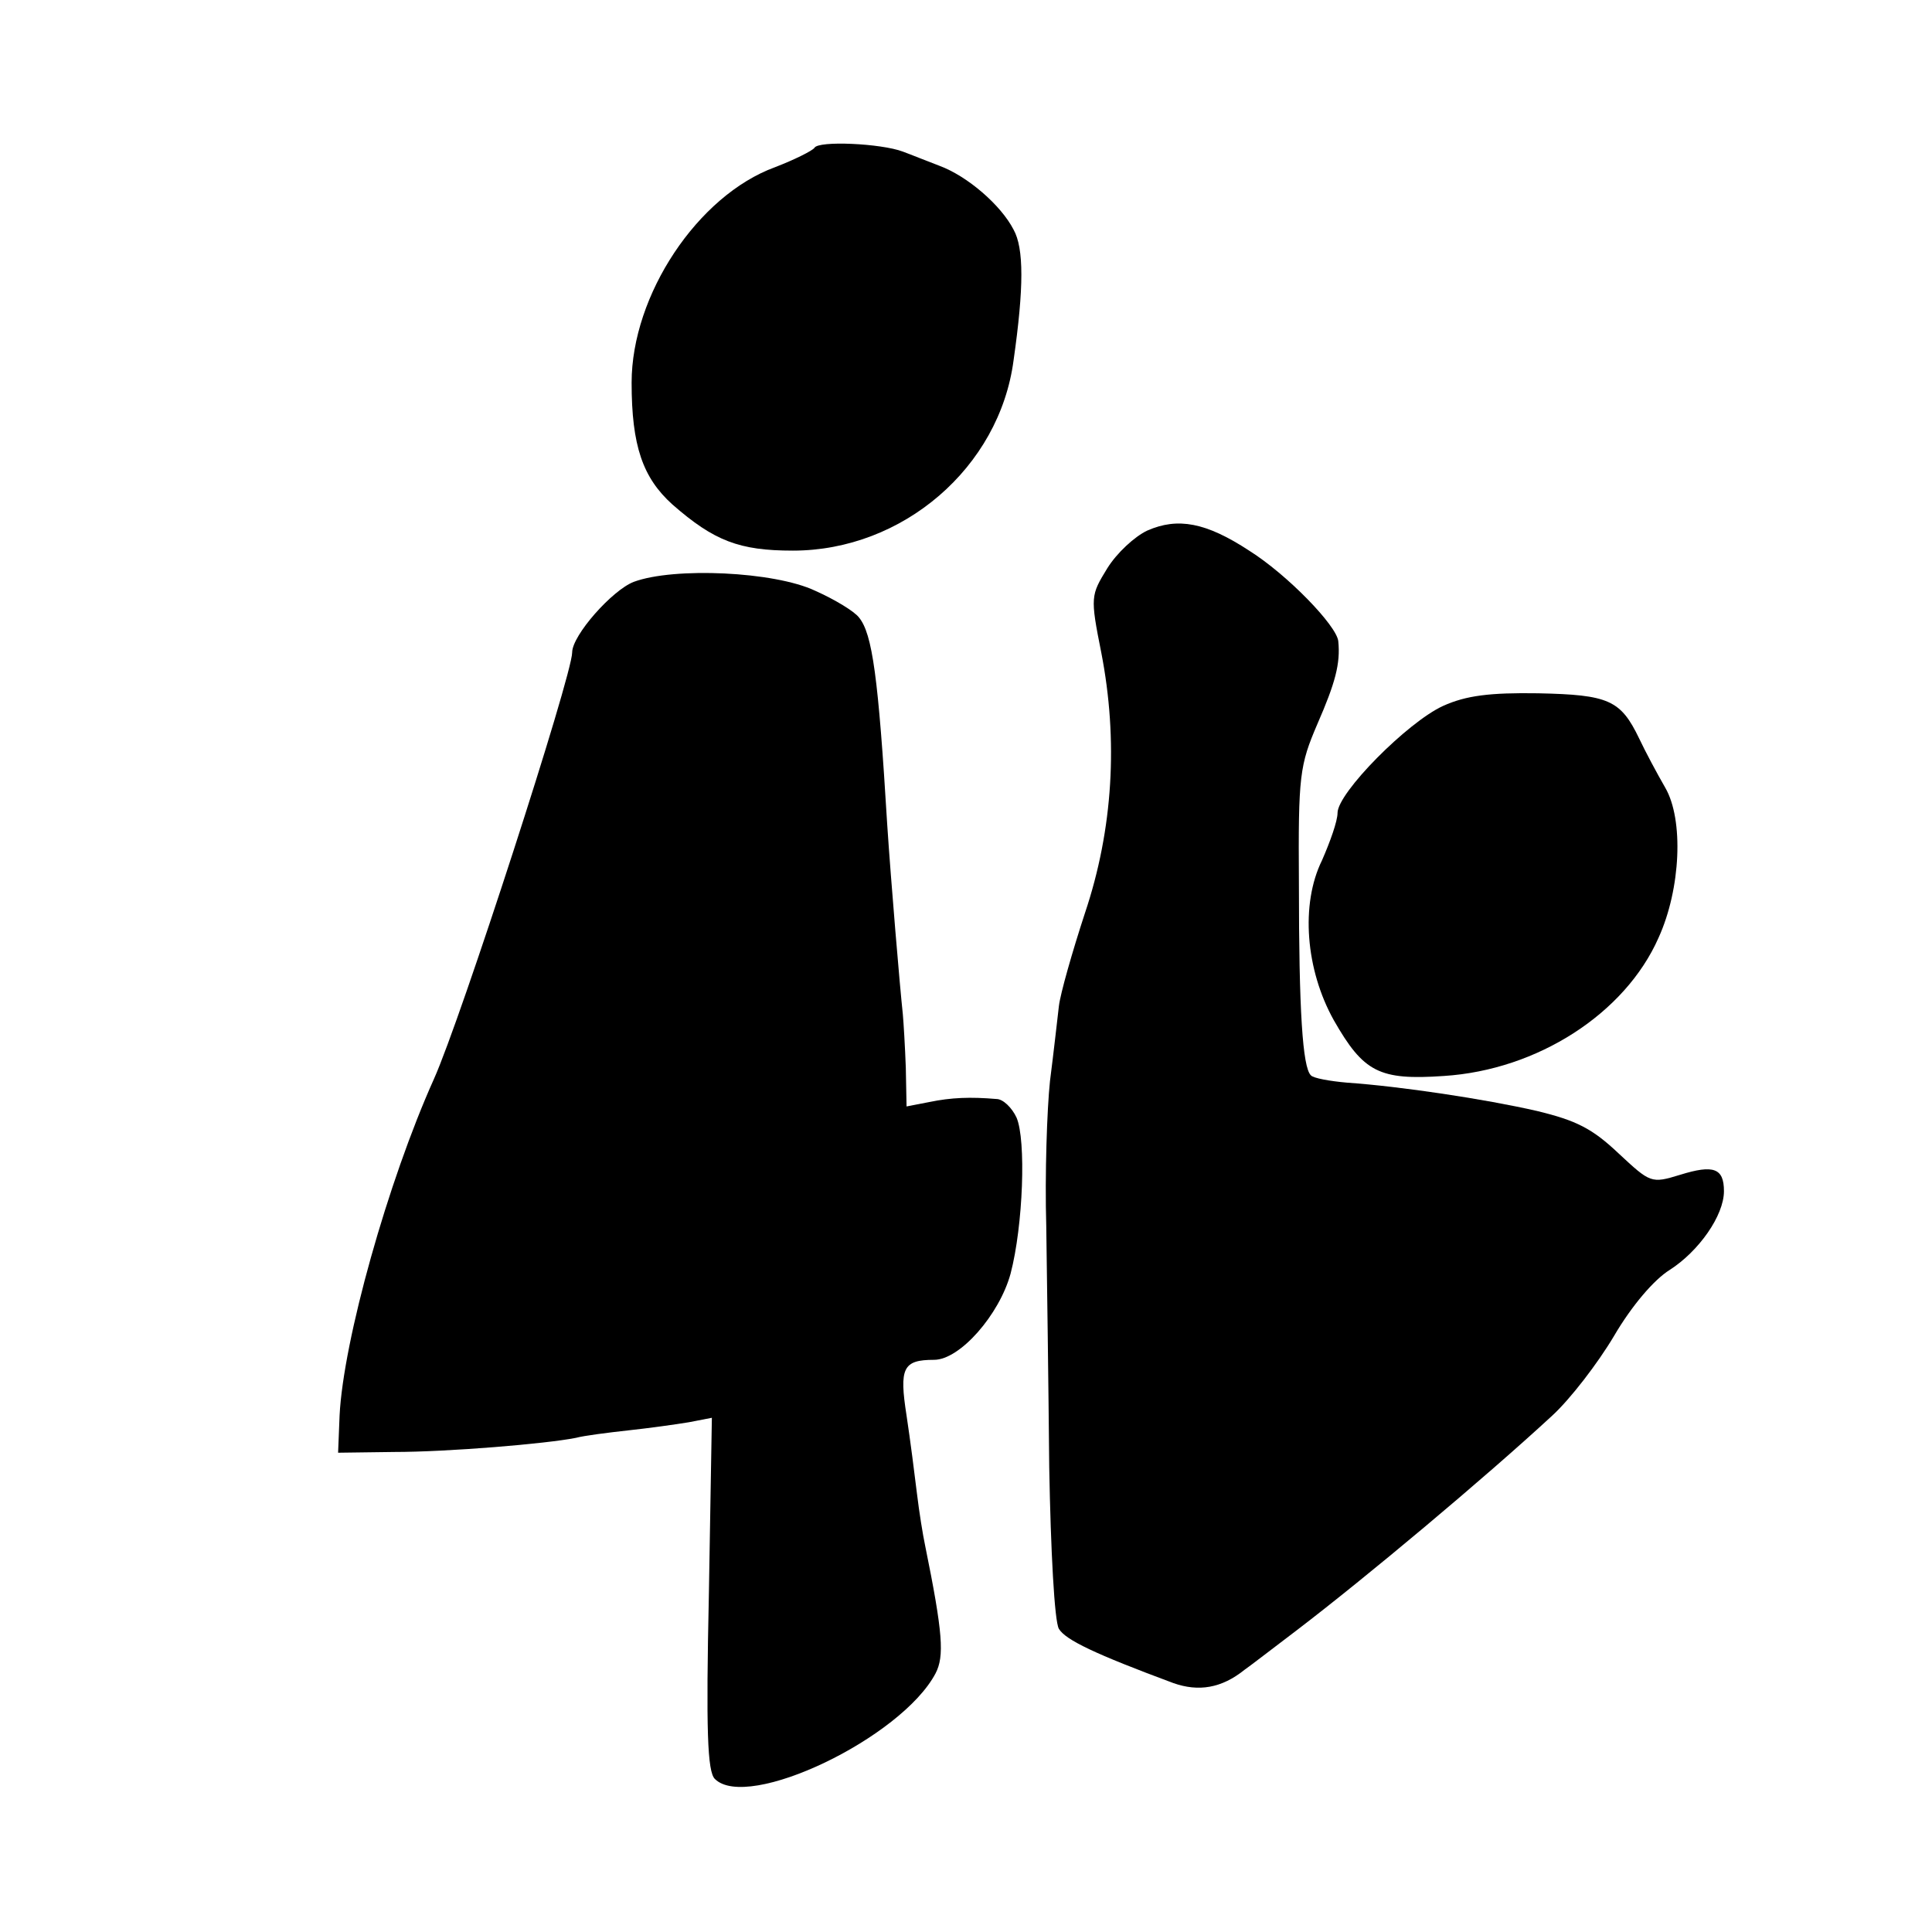 <?xml version="1.0" standalone="no"?>
<!DOCTYPE svg PUBLIC "-//W3C//DTD SVG 20010904//EN"
 "http://www.w3.org/TR/2001/REC-SVG-20010904/DTD/svg10.dtd">
<svg version="1.0" xmlns="http://www.w3.org/2000/svg"
 width="260pt" height="260pt" viewBox="0 0 260 260"
 preserveAspectRatio="xMidYMid meet">
<g transform="translate(0,260) scale(0.1,-0.1)"
fill="#000000" stroke="none">
<path d="M1096 2401 c-3 -4 -27 -16 -53 -26 -104 -38 -193 -172 -193 -290 0
-85 15 -128 55 -164 56 -49 90 -62 162 -62 148 0 278 112 297 256 14 98 14
151 0 176 -17 33 -62 72 -100 86 -16 6 -38 15 -49 19 -29 11 -114 15 -119 5z"/>
<path d="M1544 1886 c-17 -8 -41 -30 -54 -51 -22 -36 -23 -38 -8 -113 23 -118
16 -238 -22 -351 -17 -52 -33 -108 -35 -125 -2 -17 -7 -62 -12 -101 -4 -38 -7
-126 -5 -195 1 -69 3 -215 4 -325 2 -111 7 -207 13 -217 9 -15 49 -34 154 -73
34 -12 65 -7 96 18 6 4 37 28 70 53 93 71 252 204 344 289 24 22 61 70 83 107
24 41 54 76 75 89 39 25 73 73 73 106 0 31 -14 36 -59 22 -39 -12 -40 -11 -83
29 -35 33 -56 44 -110 57 -70 16 -183 33 -255 38 -23 2 -46 6 -49 10 -11 11
-16 86 -16 258 -1 146 1 159 25 215 24 55 31 81 28 111 -2 21 -69 90 -120 122
-58 38 -96 45 -137 27z"/>
<path d="M853 1817 c-29 -11 -83 -72 -83 -95 0 -31 -150 -494 -186 -574 -62
-138 -122 -352 -127 -453 l-2 -50 75 1 c73 0 205 11 245 19 11 3 43 7 70 10
28 3 64 8 82 11 l31 6 -4 -236 c-4 -185 -2 -240 8 -250 44 -44 251 55 297 142
12 23 10 54 -14 172 -3 14 -8 45 -11 70 -3 25 -9 72 -14 105 -10 64 -5 75 37
75 35 0 88 61 103 116 17 65 21 180 8 210 -6 13 -18 25 -27 25 -35 3 -61 2
-90 -4 l-31 -6 -1 52 c-1 28 -3 61 -4 72 -4 37 -16 179 -21 255 -12 199 -20
257 -38 279 -6 8 -32 24 -59 36 -55 26 -190 32 -244 12z"/>
<path d="M1942 1650 c-48 -22 -142 -117 -142 -144 0 -11 -10 -39 -21 -64 -29
-59 -22 -147 16 -215 40 -70 61 -81 148 -75 126 8 244 84 289 186 30 66 34
159 9 202 -11 19 -27 49 -35 66 -25 52 -41 59 -136 61 -65 1 -97 -3 -128 -17z"/>
</g>
</svg>

